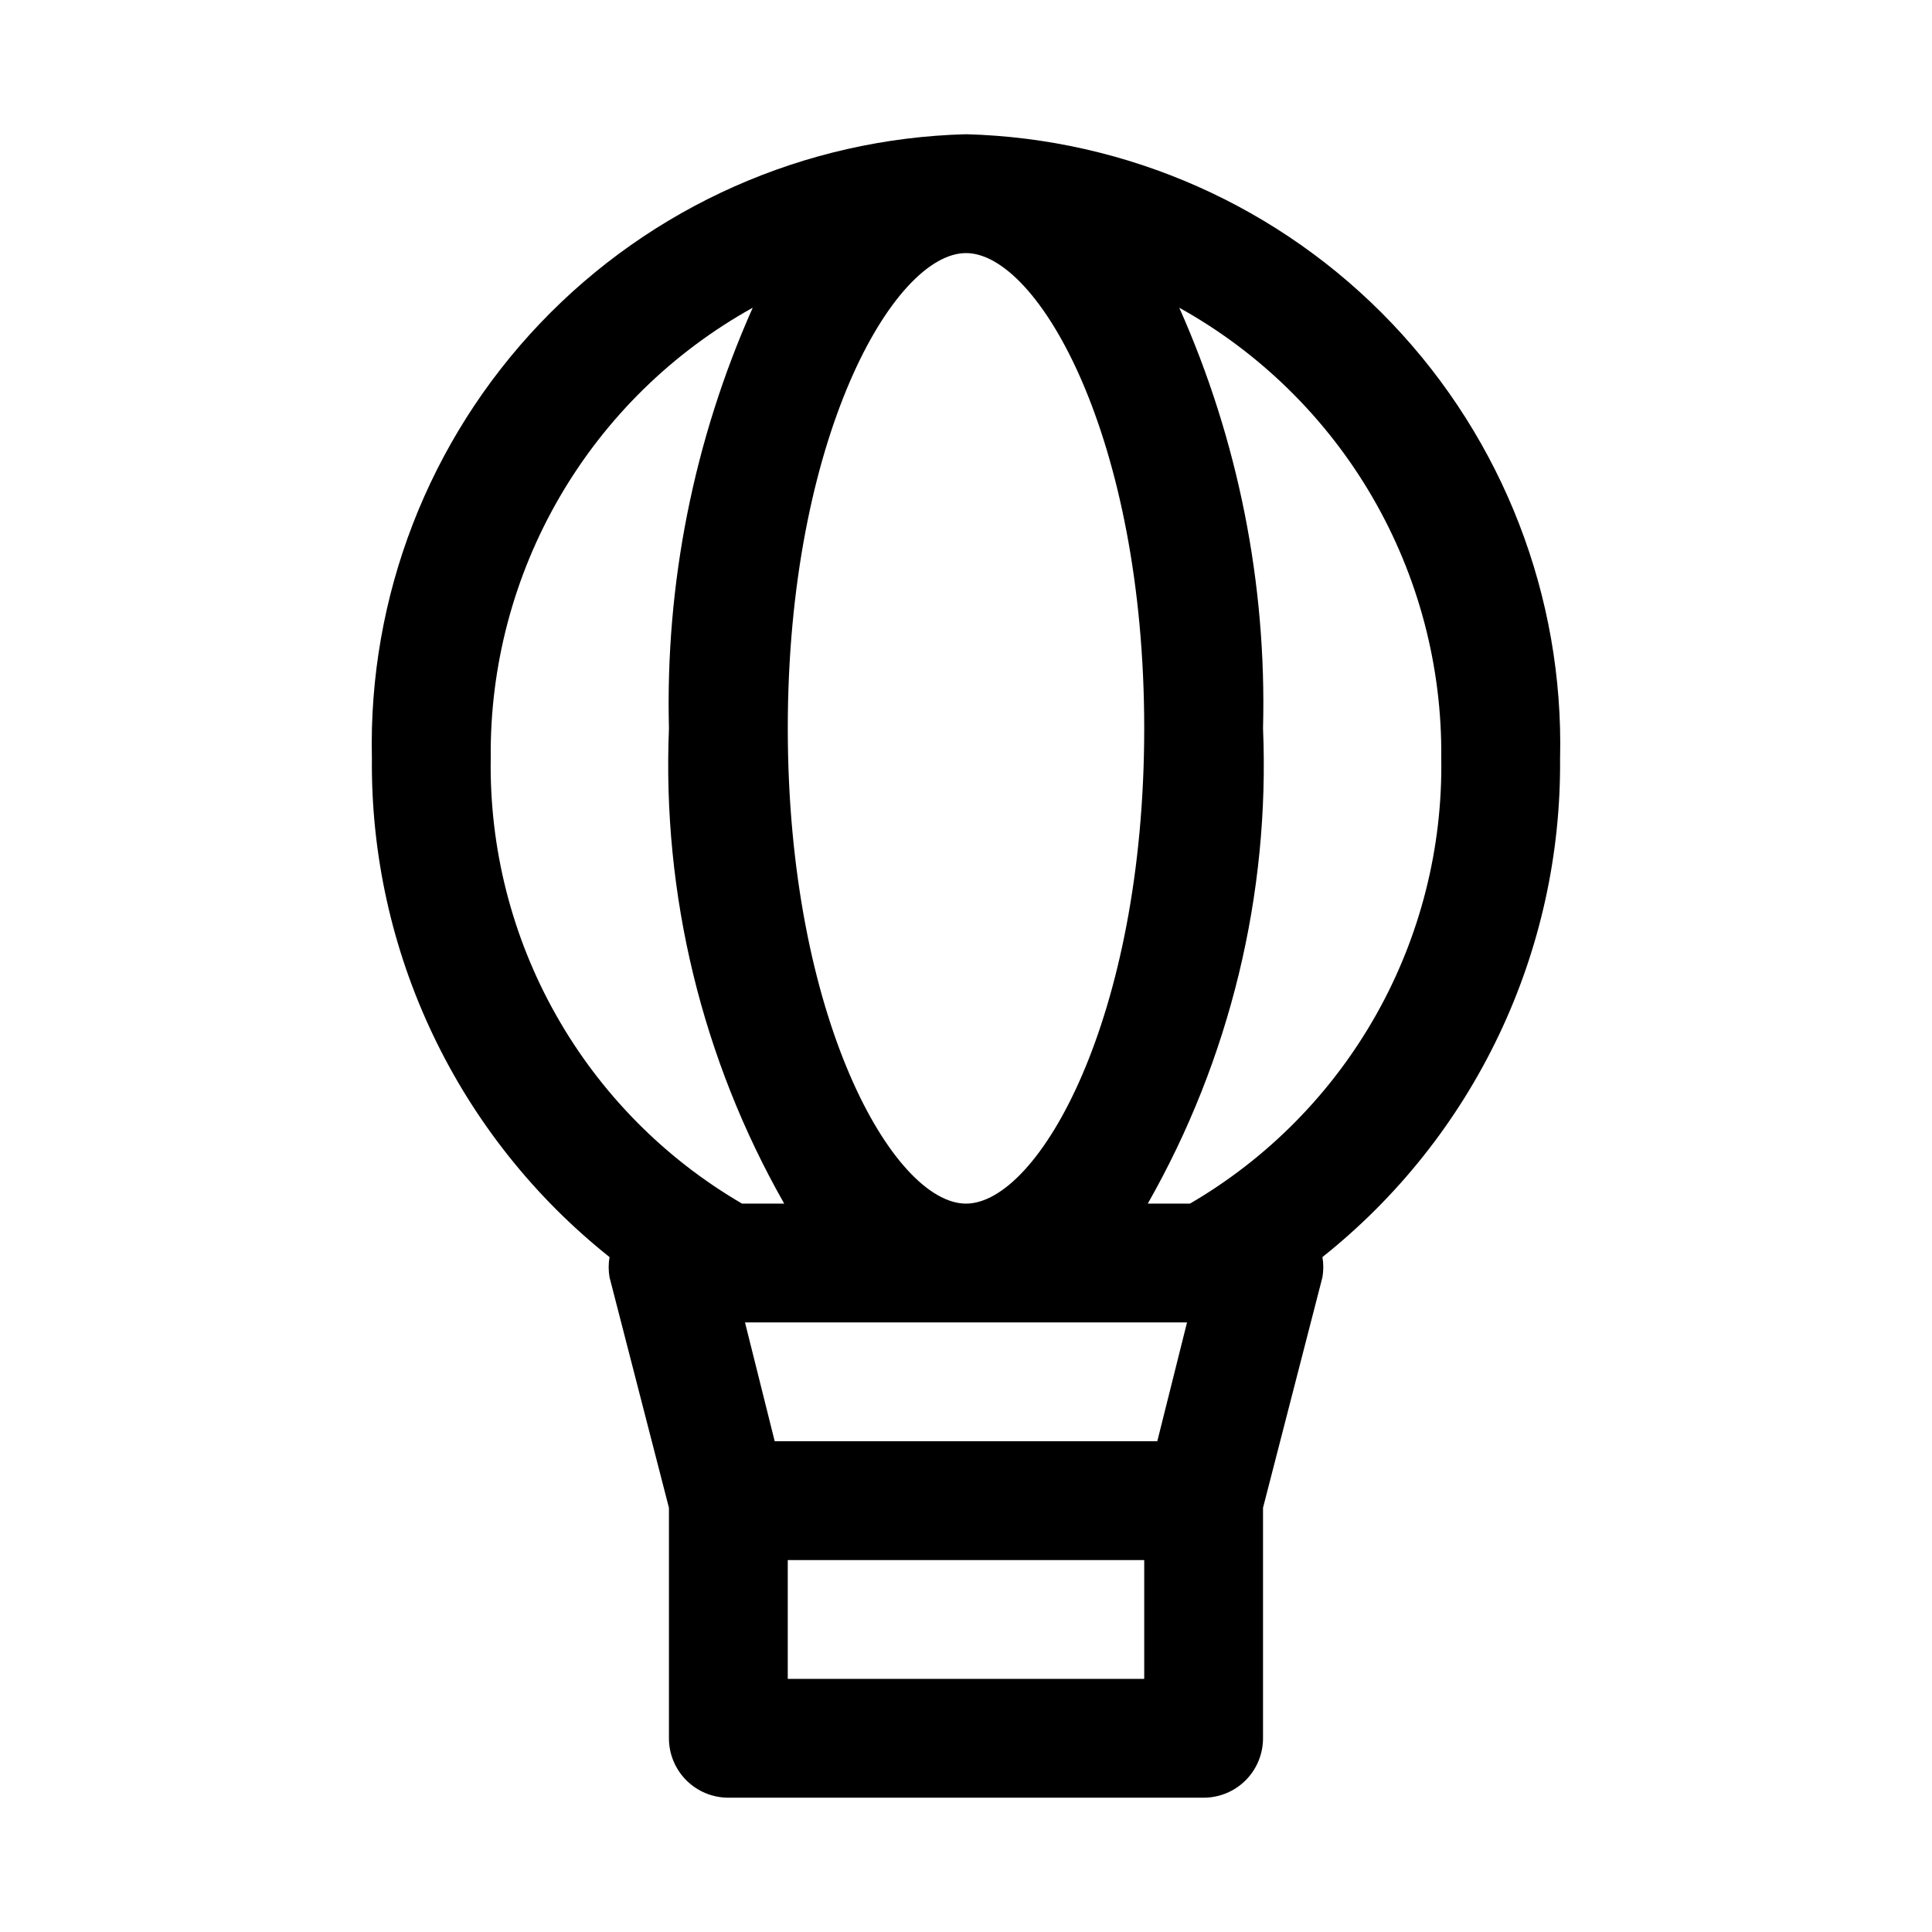 <?xml version="1.0" encoding="UTF-8"?>
<!-- The Best Svg Icon site in the world: iconSvg.co, Visit us! https://iconsvg.co -->
<svg fill="#000000" width="800px" height="800px" version="1.1" viewBox="144 144 512 512" xmlns="http://www.w3.org/2000/svg">
 <path d="m557.44 344.89c0.973-42.781-15.051-84.199-44.562-115.19-29.508-30.988-70.102-49.012-112.88-50.125-42.777 1.113-83.367 19.137-112.88 50.125-29.512 30.988-45.535 72.406-44.562 115.19-0.254 25.383 5.289 50.484 16.203 73.402 10.914 22.918 26.91 43.043 46.773 58.848-0.305 1.77-0.305 3.582 0 5.352l15.742 61.086v61.09c0 4.176 1.66 8.18 4.613 11.133 2.953 2.953 6.957 4.609 11.133 4.609h125.95c4.172 0 8.18-1.656 11.133-4.609 2.949-2.953 4.609-6.957 4.609-11.133v-61.086l15.742-61.086v-0.004c0.309-1.77 0.309-3.582 0-5.352 19.863-15.805 35.863-35.93 46.773-58.848 10.914-22.918 16.457-48.02 16.203-73.402zm-157.44-133.82c19.207 0 47.23 49.121 47.23 125.95 0 76.832-28.023 125.95-47.23 125.95s-47.23-49.121-47.23-125.95c-0.004-76.832 28.02-125.95 47.23-125.95zm-125.95 133.82c-0.246-24.301 6.074-48.219 18.293-69.223 12.223-21.008 29.891-38.32 51.137-50.117-15.602 35.039-23.188 73.121-22.199 111.47-1.82 44.016 8.762 87.66 30.543 125.95h-11.18 0.004c-20.59-11.996-37.609-29.258-49.312-50.012-11.707-20.75-17.672-44.246-17.285-68.07zm173.18 244.03h-94.465v-31.488h94.465zm3.465-62.977h-101.39l-7.871-31.488h117.14zm8.66-62.977h-11.18v0.004c21.781-38.293 32.367-81.938 30.543-125.95 0.988-38.348-6.598-76.43-22.199-111.47 21.246 11.797 38.914 29.109 51.137 50.117 12.223 21.004 18.543 44.922 18.293 69.223 0.387 23.824-5.578 47.32-17.281 68.07-11.707 20.754-28.727 38.016-49.312 50.012z"/>
</svg>